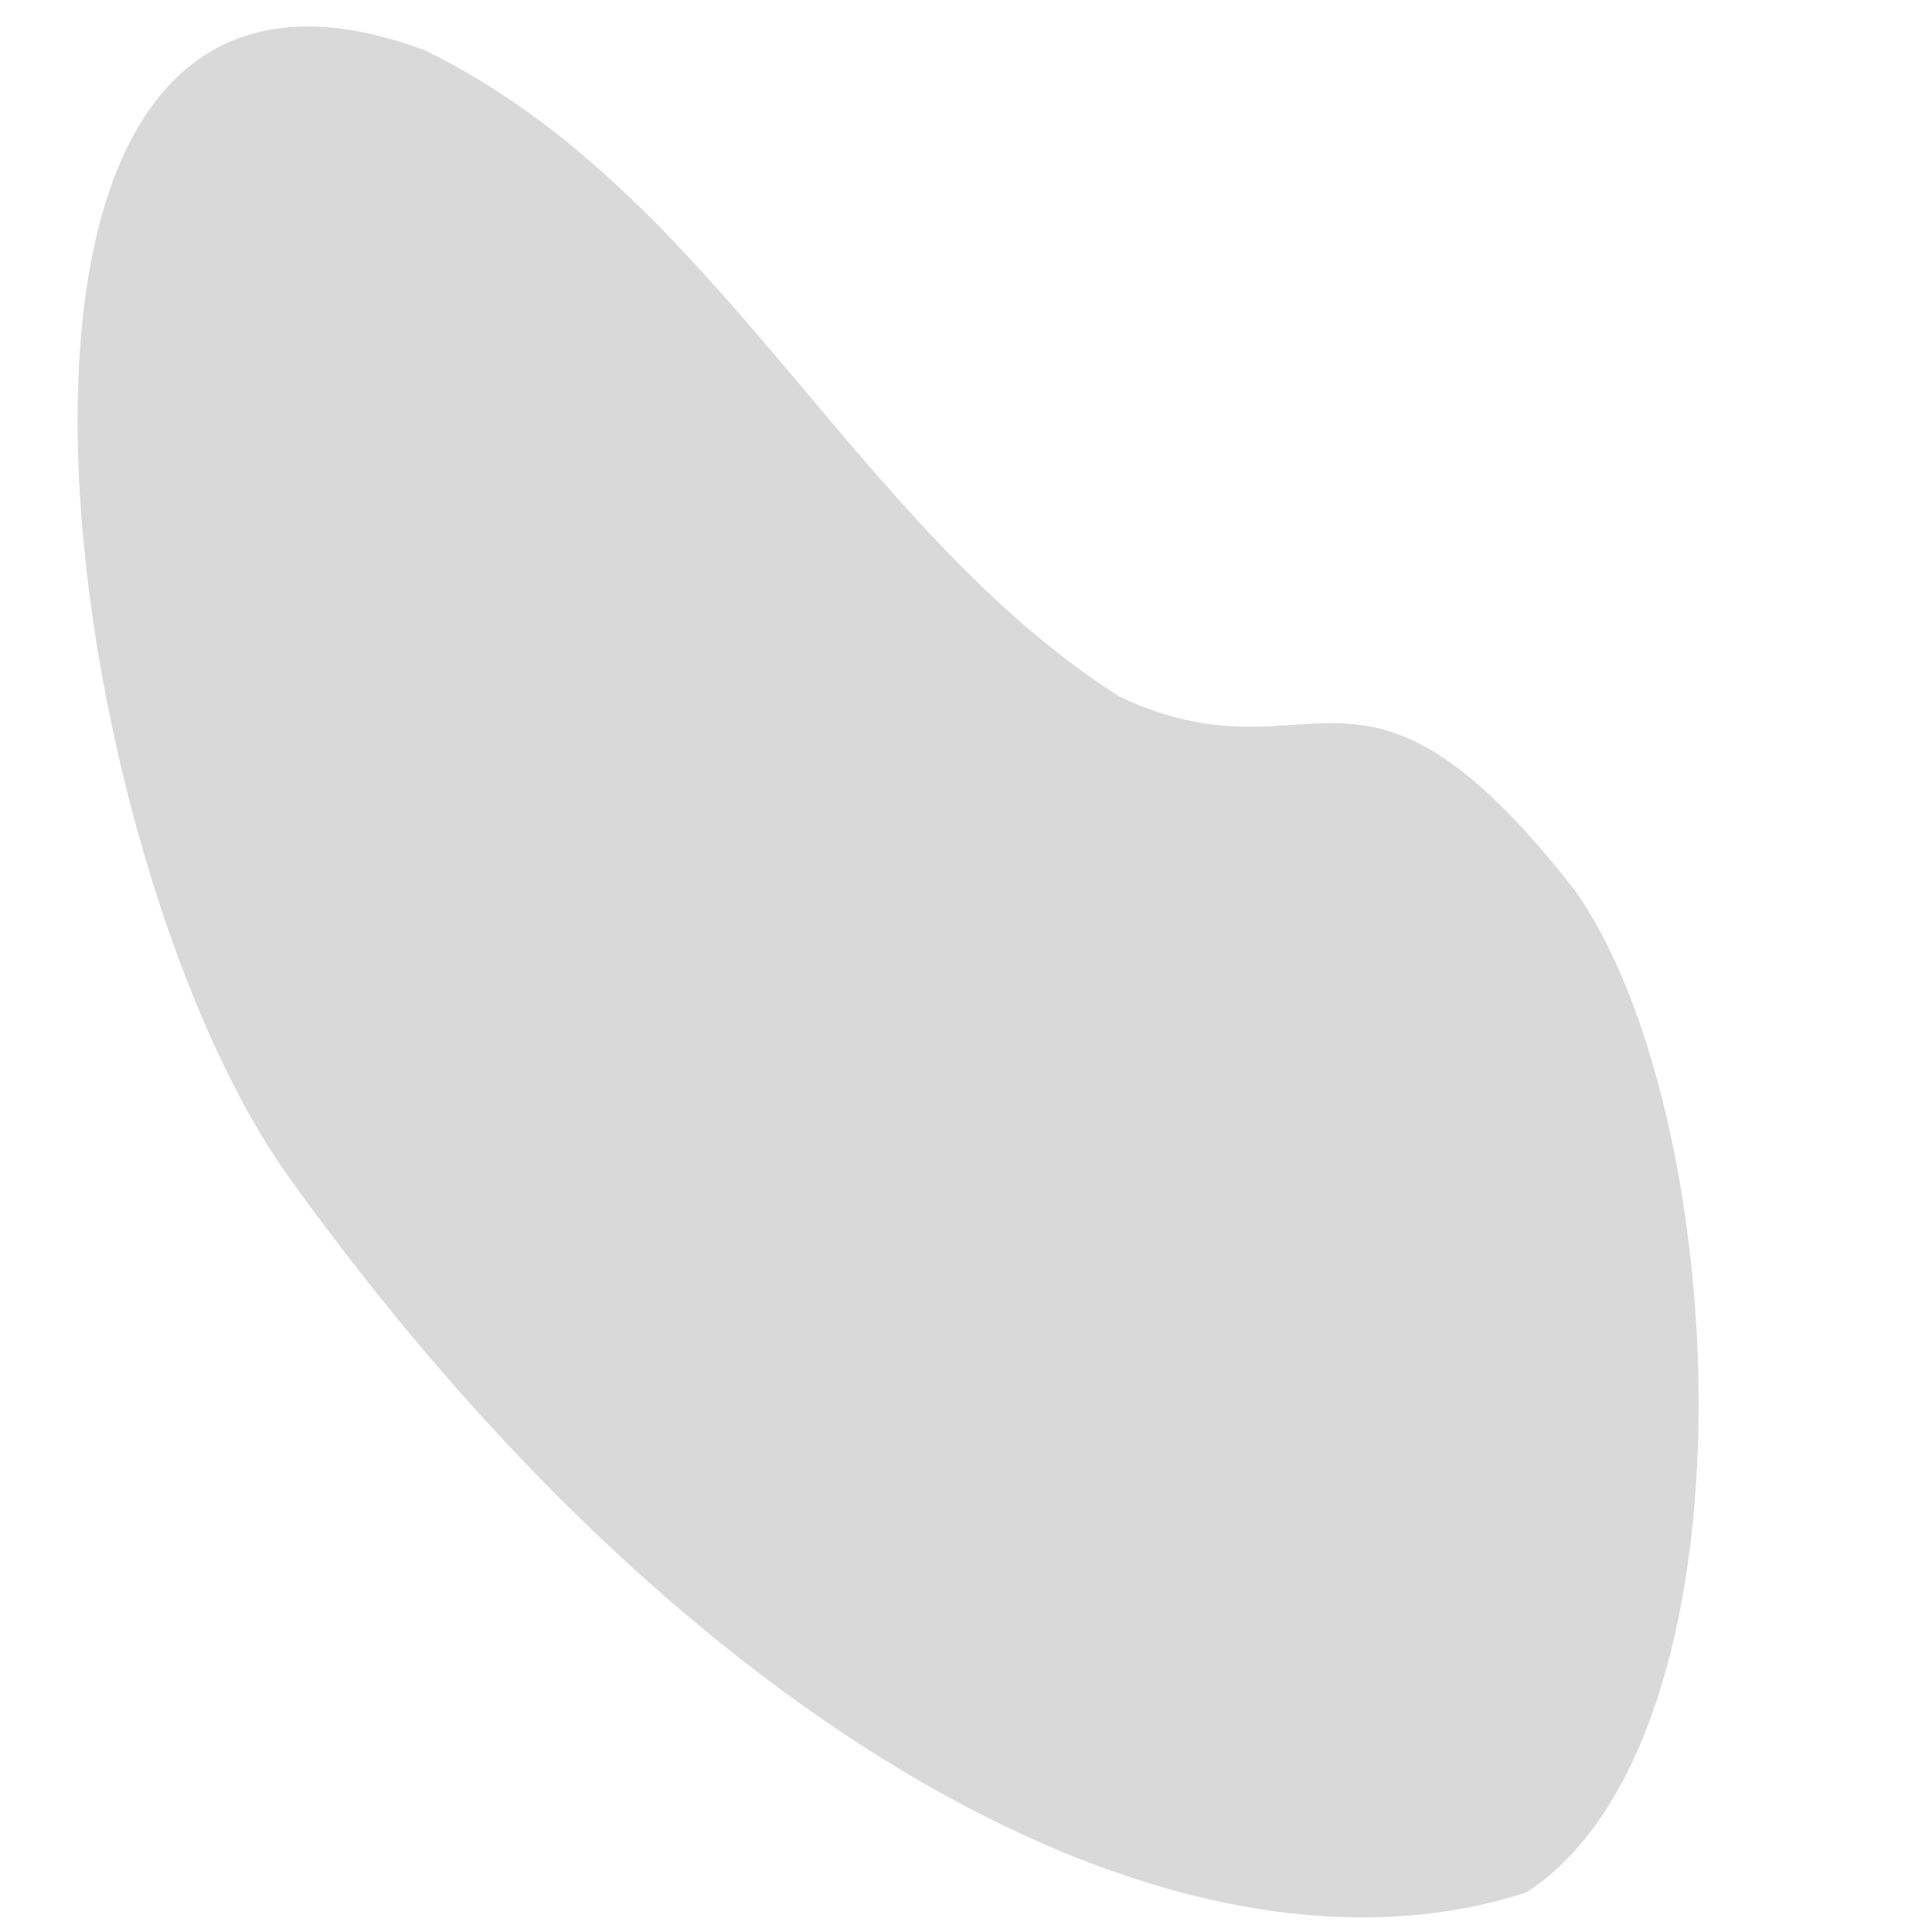 <svg width="64" height="64" viewBox="0 0 64 64" fill="none" xmlns="http://www.w3.org/2000/svg">
<path d="M52.102 29.405C57.353 36.624 58.477 57.558 50.555 62.693C38.95 66.435 22.657 57.226 9.577 39.007C1.695 28.029 -2.724 -4.585 14.075 1.666C23.755 6.386 28.223 17.415 37.068 23.068C43.6 26.149 44.897 20.25 52.102 29.405Z" fill="#D9D9D9"/>
</svg>
